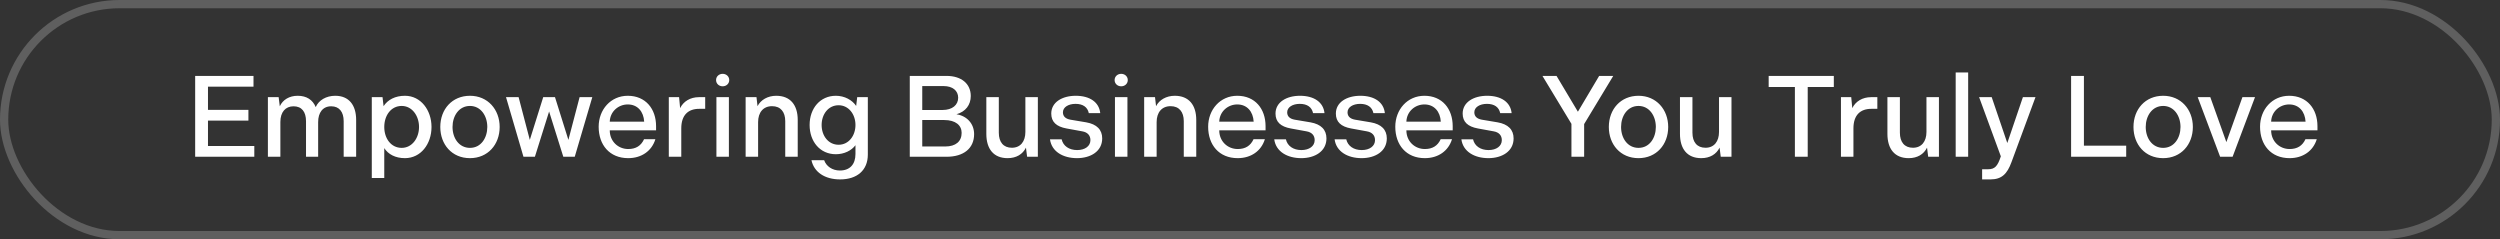 <svg width="303" height="29" viewBox="0 0 303 29" fill="none" xmlns="http://www.w3.org/2000/svg">
<rect x="0" y="0" width="303" height="29" fill="#333333" stroke="none"/>
<g clip-path="url(#clip0_0_368)">
<rect opacity="0.216" x="0.5" y="0.5" width="302" height="28" rx="14" stroke="white"/>
<path d="M25.207 17.698H30.822V19H23.654V9.2H30.724V10.502H25.207V13.316H30.108V14.618H25.207V17.698ZM40.631 11.608C42.283 11.608 43.165 12.728 43.165 14.534V19H41.653V14.688C41.653 13.568 41.121 12.882 40.141 12.882C39.119 12.882 38.559 13.652 38.559 14.8V19H37.089V14.688C37.089 13.554 36.571 12.882 35.577 12.882C34.611 12.882 33.981 13.568 33.981 14.786V19H32.469V11.776H33.771L33.911 12.882C34.275 12.084 35.073 11.608 36.081 11.608C37.159 11.608 37.901 12.098 38.265 12.98C38.629 12.14 39.539 11.608 40.631 11.608ZM49.079 11.608C51.011 11.608 52.299 13.358 52.299 15.388C52.299 17.46 50.997 19.168 49.079 19.168C47.931 19.168 47.049 18.706 46.573 17.95V21.576H45.061V11.776H46.363L46.489 12.868C46.993 12.084 47.903 11.608 49.079 11.608ZM48.687 17.922C49.947 17.922 50.787 16.732 50.787 15.388C50.787 14.044 49.947 12.84 48.687 12.84C47.371 12.84 46.573 14.016 46.573 15.388C46.573 16.774 47.385 17.922 48.687 17.922ZM56.961 19.168C54.763 19.168 53.363 17.502 53.363 15.388C53.363 13.232 54.805 11.608 56.961 11.608C59.117 11.608 60.559 13.274 60.559 15.388C60.559 17.53 59.117 19.168 56.961 19.168ZM56.961 17.922C58.305 17.922 59.061 16.704 59.061 15.388C59.061 14.03 58.263 12.84 56.961 12.84C55.617 12.84 54.847 14.058 54.847 15.388C54.847 16.76 55.645 17.922 56.961 17.922ZM70.247 11.776H71.787L69.659 19H68.273L66.551 13.512L64.829 19H63.443L61.329 11.776H62.855L64.213 16.956L65.837 11.776H67.265L68.889 16.956L70.247 11.776ZM79.516 15.29V15.794H73.902C73.902 17.138 74.924 18.062 76.142 18.062C77.066 18.062 77.696 17.67 78.06 16.872H79.432C78.998 18.3 77.752 19.168 76.142 19.168C73.874 19.168 72.558 17.558 72.558 15.36C72.558 13.288 74.014 11.608 76.086 11.608C78.242 11.608 79.516 13.19 79.516 15.29ZM76.086 12.658C74.952 12.658 73.944 13.512 73.902 14.744H78.074C78.004 13.54 77.29 12.658 76.086 12.658ZM84.713 11.776H85.469V13.19H84.741C83.397 13.19 82.571 13.96 82.571 15.556V19H81.059V11.776H82.305L82.431 13.106C82.823 12.294 83.663 11.776 84.713 11.776ZM87.586 10.46C87.138 10.46 86.788 10.138 86.788 9.704C86.788 9.27 87.138 8.948 87.586 8.948C88.034 8.948 88.384 9.27 88.384 9.704C88.384 10.138 88.034 10.46 87.586 10.46ZM86.83 19V11.776H88.342V19H86.83ZM94.08 11.608C95.788 11.608 96.684 12.728 96.684 14.534V19H95.172V14.688C95.172 13.568 94.612 12.868 93.576 12.868C92.498 12.868 91.882 13.638 91.882 14.8V19H90.37V11.776H91.686L91.812 12.868C92.204 12.098 93.058 11.608 94.08 11.608ZM103.893 11.776H105.181V18.734C105.181 20.638 103.879 21.744 101.821 21.744C99.945 21.744 98.657 20.848 98.349 19.42H99.889C100.141 20.148 100.869 20.666 101.793 20.666C102.997 20.666 103.683 19.924 103.683 18.664V17.6C103.193 18.258 102.311 18.692 101.303 18.692C99.385 18.692 98.125 17.152 98.125 15.15C98.125 13.106 99.427 11.608 101.303 11.608C102.367 11.608 103.291 12.126 103.767 12.84L103.893 11.776ZM101.639 17.544C102.871 17.544 103.683 16.438 103.683 15.15C103.683 13.834 102.843 12.756 101.639 12.756C100.379 12.756 99.581 13.862 99.581 15.15C99.581 16.452 100.393 17.544 101.639 17.544ZM115.921 13.848C117.181 14.044 118.063 14.982 118.063 16.256C118.063 17.978 116.803 19 114.717 19H110.265V9.2H114.717C116.523 9.2 117.657 10.152 117.657 11.636C117.657 12.714 117.027 13.54 115.921 13.848ZM114.367 10.432H111.777V13.33H114.241C115.431 13.33 116.131 12.714 116.131 11.846C116.131 10.992 115.459 10.432 114.367 10.432ZM114.563 17.754C115.837 17.754 116.551 17.138 116.551 16.102C116.551 15.192 115.823 14.548 114.437 14.548H111.777V17.754H114.563ZM124.276 11.776H125.788V19H124.486L124.346 17.894C123.954 18.692 123.184 19.168 122.12 19.168C120.426 19.168 119.544 18.048 119.544 16.228V11.776H121.056V16.088C121.056 17.222 121.616 17.908 122.638 17.908C123.688 17.908 124.276 17.138 124.276 15.99V11.776ZM130.535 19.168C128.841 19.168 127.455 18.37 127.259 16.886H128.673C128.855 17.698 129.583 18.188 130.549 18.188C131.501 18.188 132.159 17.712 132.159 16.984C132.159 16.424 131.823 16.032 131.179 15.92L129.261 15.57C128.029 15.346 127.413 14.772 127.413 13.764C127.413 12.392 128.729 11.608 130.381 11.608C132.075 11.608 133.209 12.378 133.349 13.708H131.963C131.809 12.98 131.249 12.588 130.353 12.588C129.485 12.588 128.827 12.994 128.827 13.61C128.827 14.086 129.121 14.394 129.737 14.506L131.655 14.828C132.929 15.052 133.587 15.724 133.587 16.774C133.587 18.342 132.187 19.168 130.535 19.168ZM135.889 10.46C135.441 10.46 135.091 10.138 135.091 9.704C135.091 9.27 135.441 8.948 135.889 8.948C136.337 8.948 136.687 9.27 136.687 9.704C136.687 10.138 136.337 10.46 135.889 10.46ZM135.133 19V11.776H136.645V19H135.133ZM142.382 11.608C144.09 11.608 144.986 12.728 144.986 14.534V19H143.474V14.688C143.474 13.568 142.914 12.868 141.878 12.868C140.8 12.868 140.184 13.638 140.184 14.8V19H138.672V11.776H139.988L140.114 12.868C140.506 12.098 141.36 11.608 142.382 11.608ZM153.386 15.29V15.794H147.772C147.772 17.138 148.794 18.062 150.012 18.062C150.936 18.062 151.566 17.67 151.93 16.872H153.302C152.868 18.3 151.622 19.168 150.012 19.168C147.744 19.168 146.428 17.558 146.428 15.36C146.428 13.288 147.884 11.608 149.956 11.608C152.112 11.608 153.386 13.19 153.386 15.29ZM149.956 12.658C148.822 12.658 147.814 13.512 147.772 14.744H151.944C151.874 13.54 151.16 12.658 149.956 12.658ZM157.714 19.168C156.02 19.168 154.634 18.37 154.438 16.886H155.852C156.034 17.698 156.762 18.188 157.728 18.188C158.68 18.188 159.338 17.712 159.338 16.984C159.338 16.424 159.002 16.032 158.358 15.92L156.44 15.57C155.208 15.346 154.592 14.772 154.592 13.764C154.592 12.392 155.908 11.608 157.56 11.608C159.254 11.608 160.388 12.378 160.528 13.708H159.142C158.988 12.98 158.428 12.588 157.532 12.588C156.664 12.588 156.006 12.994 156.006 13.61C156.006 14.086 156.3 14.394 156.916 14.506L158.834 14.828C160.108 15.052 160.766 15.724 160.766 16.774C160.766 18.342 159.366 19.168 157.714 19.168ZM165.029 19.168C163.335 19.168 161.949 18.37 161.753 16.886H163.167C163.349 17.698 164.077 18.188 165.043 18.188C165.995 18.188 166.653 17.712 166.653 16.984C166.653 16.424 166.317 16.032 165.673 15.92L163.755 15.57C162.523 15.346 161.907 14.772 161.907 13.764C161.907 12.392 163.223 11.608 164.875 11.608C166.569 11.608 167.703 12.378 167.843 13.708H166.457C166.303 12.98 165.743 12.588 164.847 12.588C163.979 12.588 163.321 12.994 163.321 13.61C163.321 14.086 163.615 14.394 164.231 14.506L166.149 14.828C167.423 15.052 168.081 15.724 168.081 16.774C168.081 18.342 166.681 19.168 165.029 19.168ZM176.067 15.29V15.794H170.453C170.453 17.138 171.475 18.062 172.693 18.062C173.617 18.062 174.247 17.67 174.611 16.872H175.983C175.549 18.3 174.303 19.168 172.693 19.168C170.425 19.168 169.109 17.558 169.109 15.36C169.109 13.288 170.565 11.608 172.637 11.608C174.793 11.608 176.067 13.19 176.067 15.29ZM172.637 12.658C171.503 12.658 170.495 13.512 170.453 14.744H174.625C174.555 13.54 173.841 12.658 172.637 12.658ZM180.396 19.168C178.702 19.168 177.316 18.37 177.12 16.886H178.534C178.716 17.698 179.444 18.188 180.41 18.188C181.362 18.188 182.02 17.712 182.02 16.984C182.02 16.424 181.684 16.032 181.04 15.92L179.122 15.57C177.89 15.346 177.274 14.772 177.274 13.764C177.274 12.392 178.59 11.608 180.242 11.608C181.936 11.608 183.07 12.378 183.21 13.708H181.824C181.67 12.98 181.11 12.588 180.214 12.588C179.346 12.588 178.688 12.994 178.688 13.61C178.688 14.086 178.982 14.394 179.598 14.506L181.516 14.828C182.79 15.052 183.448 15.724 183.448 16.774C183.448 18.342 182.048 19.168 180.396 19.168ZM195.526 9.2L191.998 15.038V19H190.458V15.01L186.944 9.2H188.652L191.242 13.54L193.818 9.2H195.526ZM198.588 19.168C196.39 19.168 194.99 17.502 194.99 15.388C194.99 13.232 196.432 11.608 198.588 11.608C200.744 11.608 202.186 13.274 202.186 15.388C202.186 17.53 200.744 19.168 198.588 19.168ZM198.588 17.922C199.932 17.922 200.688 16.704 200.688 15.388C200.688 14.03 199.89 12.84 198.588 12.84C197.244 12.84 196.474 14.058 196.474 15.388C196.474 16.76 197.272 17.922 198.588 17.922ZM208.344 11.776H209.856V19H208.554L208.414 17.894C208.022 18.692 207.252 19.168 206.188 19.168C204.494 19.168 203.612 18.048 203.612 16.228V11.776H205.124V16.088C205.124 17.222 205.684 17.908 206.706 17.908C207.756 17.908 208.344 17.138 208.344 15.99V11.776ZM222.259 9.2V10.544H219.095V19H217.541V10.544H214.363V9.2H222.259ZM226.778 11.776H227.534V13.19H226.806C225.462 13.19 224.636 13.96 224.636 15.556V19H223.124V11.776H224.37L224.496 13.106C224.888 12.294 225.728 11.776 226.778 11.776ZM233.487 11.776H234.999V19H233.697L233.557 17.894C233.165 18.692 232.395 19.168 231.331 19.168C229.637 19.168 228.755 18.048 228.755 16.228V11.776H230.267V16.088C230.267 17.222 230.827 17.908 231.849 17.908C232.899 17.908 233.487 17.138 233.487 15.99V11.776ZM237.029 19V8.78H238.541V19H237.029ZM245.175 11.776H246.701L243.789 19.658C243.271 21.072 242.613 21.744 241.241 21.744H240.233V20.512H240.961C241.759 20.512 242.109 20.162 242.501 18.944L239.869 11.776H241.395L243.285 17.334L245.175 11.776ZM252.571 17.656H257.695V19H251.017V9.2H252.571V17.656ZM262.176 19.168C259.978 19.168 258.578 17.502 258.578 15.388C258.578 13.232 260.02 11.608 262.176 11.608C264.332 11.608 265.774 13.274 265.774 15.388C265.774 17.53 264.332 19.168 262.176 19.168ZM262.176 17.922C263.52 17.922 264.276 16.704 264.276 15.388C264.276 14.03 263.478 12.84 262.176 12.84C260.832 12.84 260.062 14.058 260.062 15.388C260.062 16.76 260.86 17.922 262.176 17.922ZM271.781 11.776H273.307L270.591 19H269.079L266.363 11.776H267.889L269.835 17.222L271.781 11.776ZM280.876 15.29V15.794H275.262C275.262 17.138 276.284 18.062 277.502 18.062C278.426 18.062 279.056 17.67 279.42 16.872H280.792C280.358 18.3 279.112 19.168 277.502 19.168C275.234 19.168 273.918 17.558 273.918 15.36C273.918 13.288 275.374 11.608 277.446 11.608C279.602 11.608 280.876 13.19 280.876 15.29ZM277.446 12.658C276.312 12.658 275.304 13.512 275.262 14.744H279.434C279.364 13.54 278.65 12.658 277.446 12.658Z" fill="white"/>
</g>
<defs>
<clipPath id="clip0_0_368">
<rect width="303" height="29" fill="white"/>
</clipPath>
</defs>
</svg>
